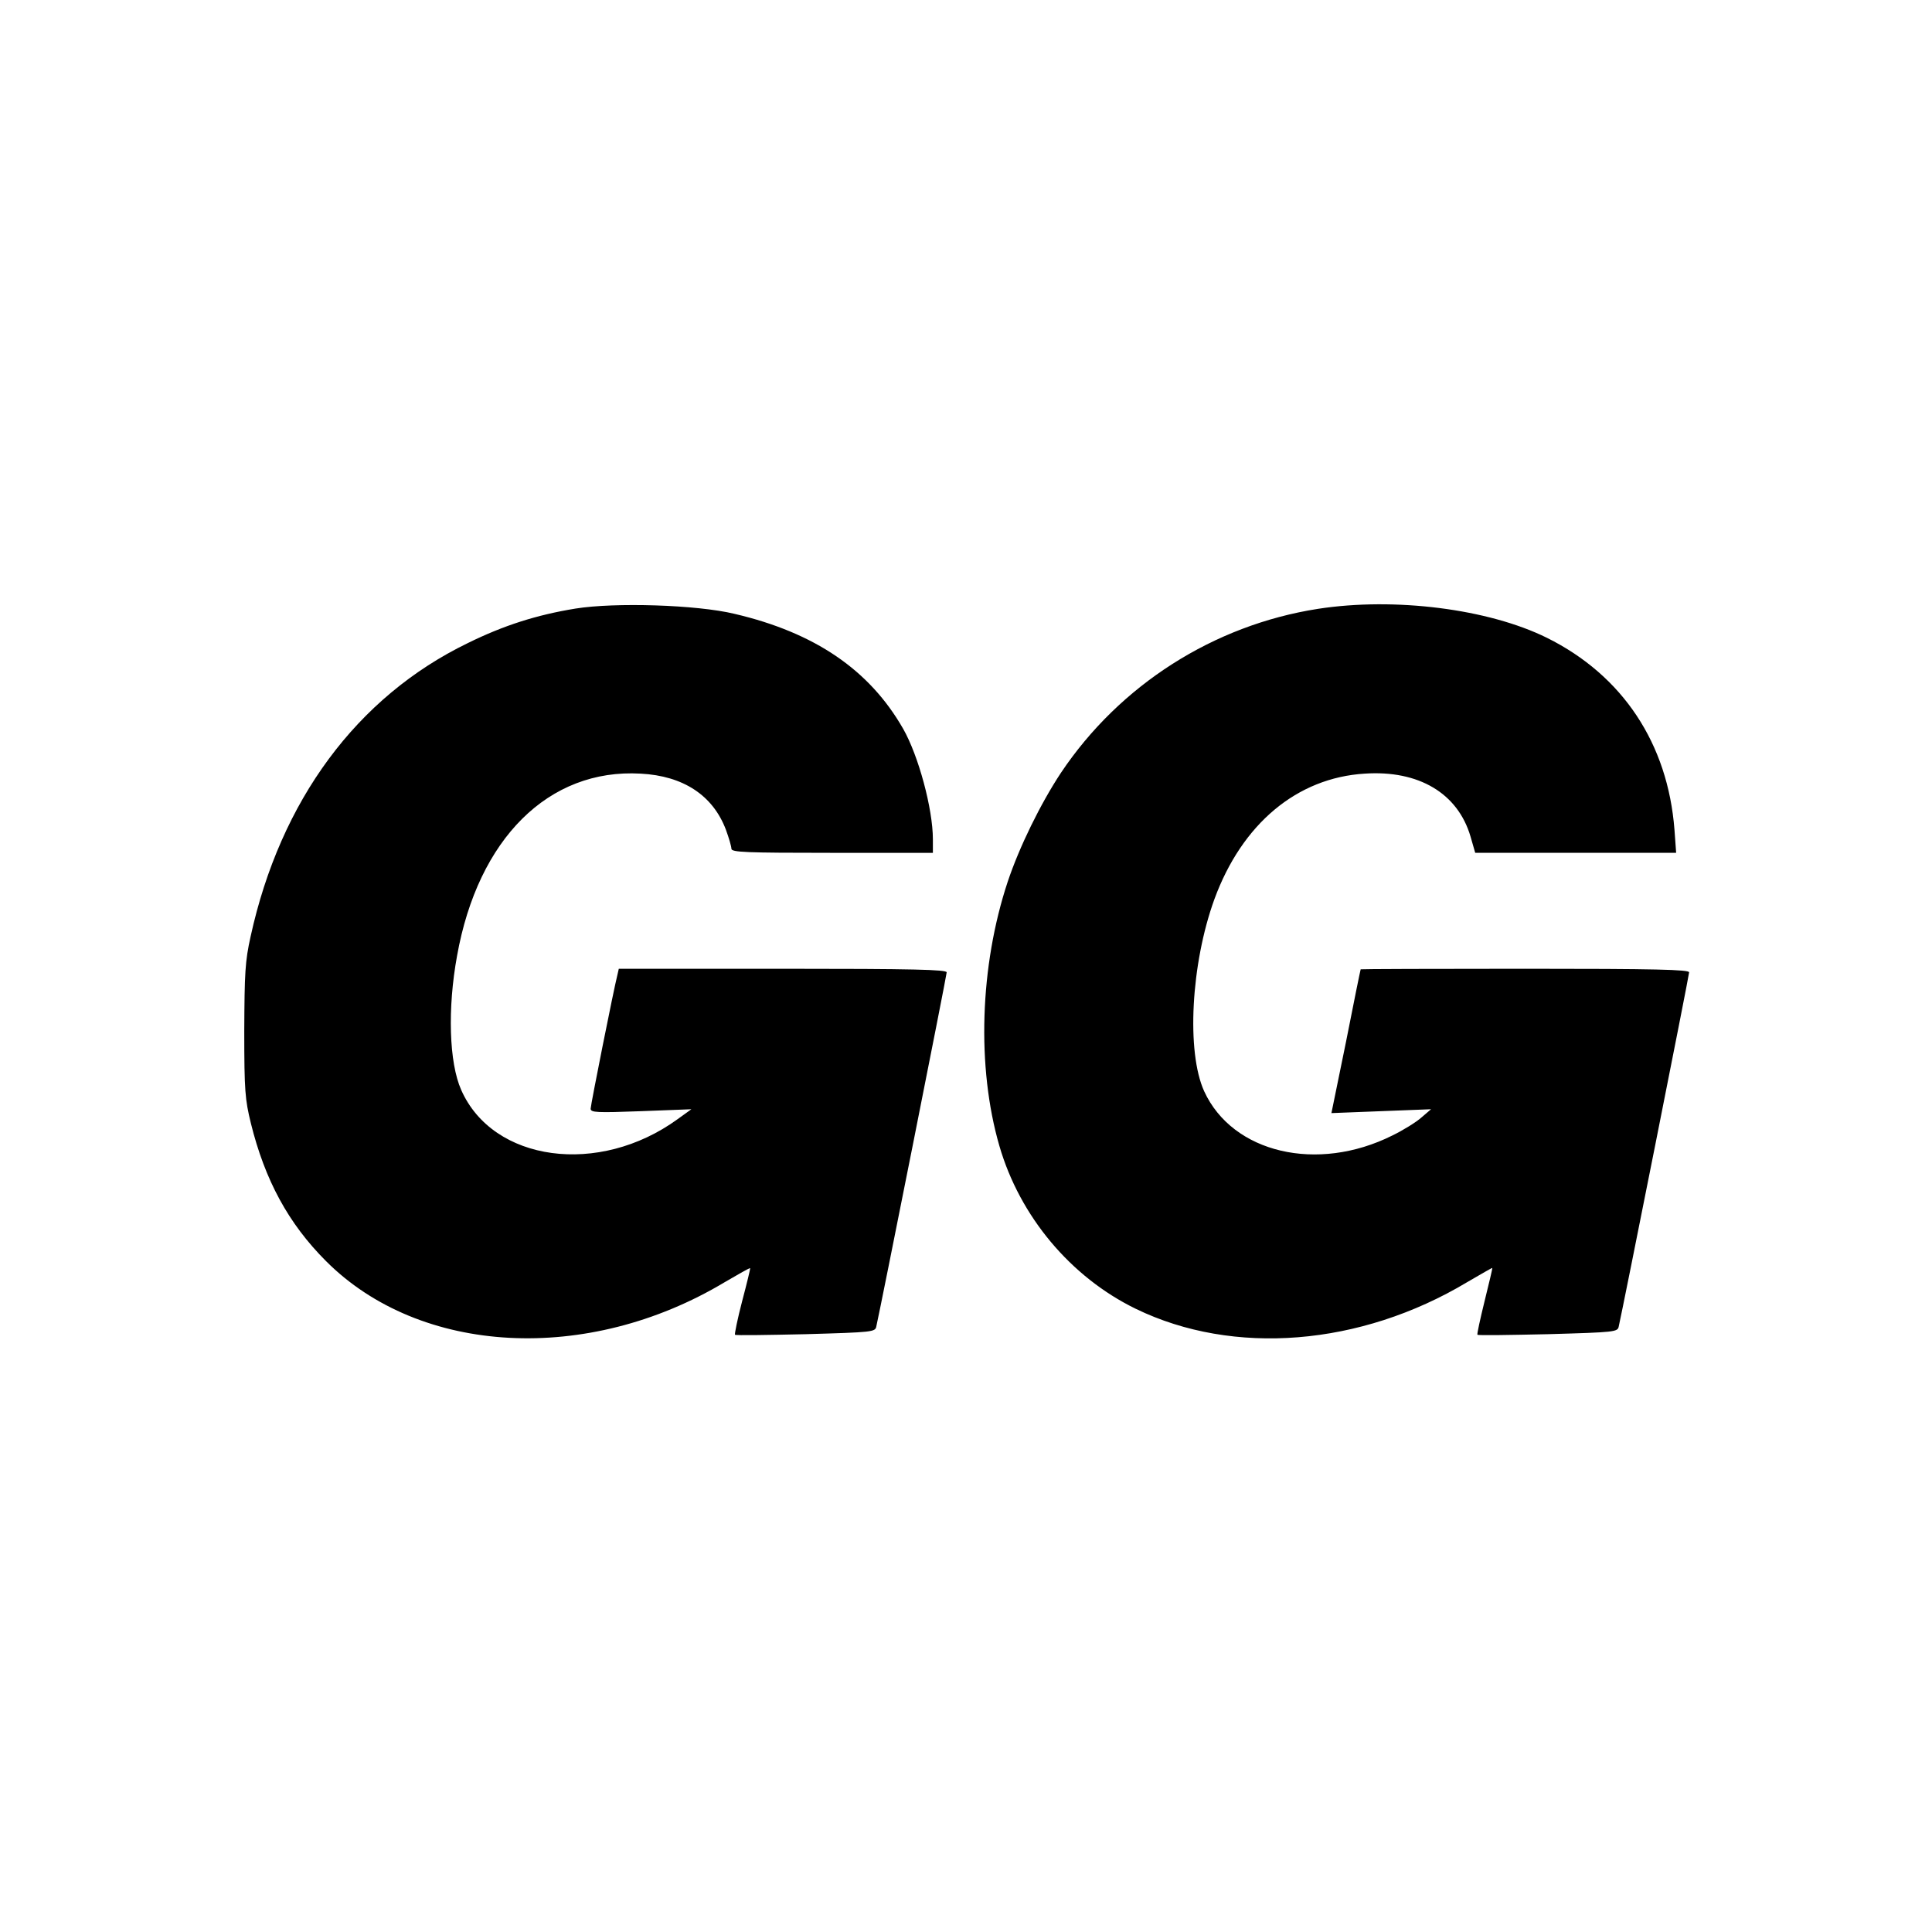 <svg xmlns="http://www.w3.org/2000/svg" viewBox="0 0 700 700">
    <path
        d="M208.5 220.5c-14.1 2.3-26 6.1-39 12.5-40.2 19.5-67.9 57-78.7 106.3-2 9-2.2 13.1-2.3 34.2 0 21.8.3 24.9 2.4 33.5 5.1 20.6 13.6 36.3 27.2 49.9 34.1 34.2 94.8 37.4 144.4 7.7 5-2.9 9.1-5.3 9.3-5.1.1.1-1.2 5.5-2.9 11.9-1.7 6.5-2.8 12-2.6 12.2.2.3 11.7.1 25.6-.2 24.4-.7 25.2-.8 25.6-2.8 1.3-5.5 25.5-127.2 25.5-128.3 0-1-12-1.3-59.4-1.3h-59.4l-.5 2.2c-1.4 5.5-9.7 47.2-9.7 48.5 0 1.4 2.2 1.5 18.3.9l18.2-.7-5 3.6c-28.5 20.7-66.9 15.5-78.4-10.6-4.4-9.9-5-29.5-1.5-48.6 7.6-42.5 33.2-67.9 66.5-66 15.5.8 26.2 7.9 30.9 20.3 1.1 3 2 6.1 2 6.9 0 1.3 5.1 1.5 36.5 1.5H338v-4.9c0-11-5.2-30.3-10.8-40.1-12.2-21.3-32-34.8-61.1-41.6-13.7-3.3-43.3-4.2-57.6-1.9zM477.5 220.6c-37.8 5.9-71.8 27.6-93.1 59.4-7.4 11.2-15.1 26.9-19.3 39.5-10.1 30.5-11.3 67.1-3 95.7 7.4 25.5 25.8 47.5 49.4 59 35.4 17.2 81.4 13.5 120-9.6 5-2.9 9.1-5.3 9.2-5.2.1.1-1.2 5.5-2.8 12-1.6 6.5-2.8 12-2.6 12.2.2.3 11.7.1 25.6-.2 24.4-.7 25.2-.8 25.6-2.8 1.3-5.5 25.5-127.2 25.5-128.3 0-1-12-1.3-59.5-1.3-32.7 0-59.5.1-59.5.2-.1.2-2.5 11.9-5.3 26.2l-5.3 25.9 18-.7 18.1-.7-3.5 3c-1.9 1.7-6.6 4.6-10.5 6.5-27.2 13.6-57.9 6.4-68.2-16-6.5-14.3-4.8-46.2 3.7-69.6 10-27.3 29.9-44 54.5-45.5 19.5-1.3 33.7 7.1 38.3 22.8l1.7 5.9h72.8l-.6-8.3c-2.4-31.3-18.8-56-46.2-69.6-21.2-10.5-55.2-14.8-83-10.5z" />
</svg>